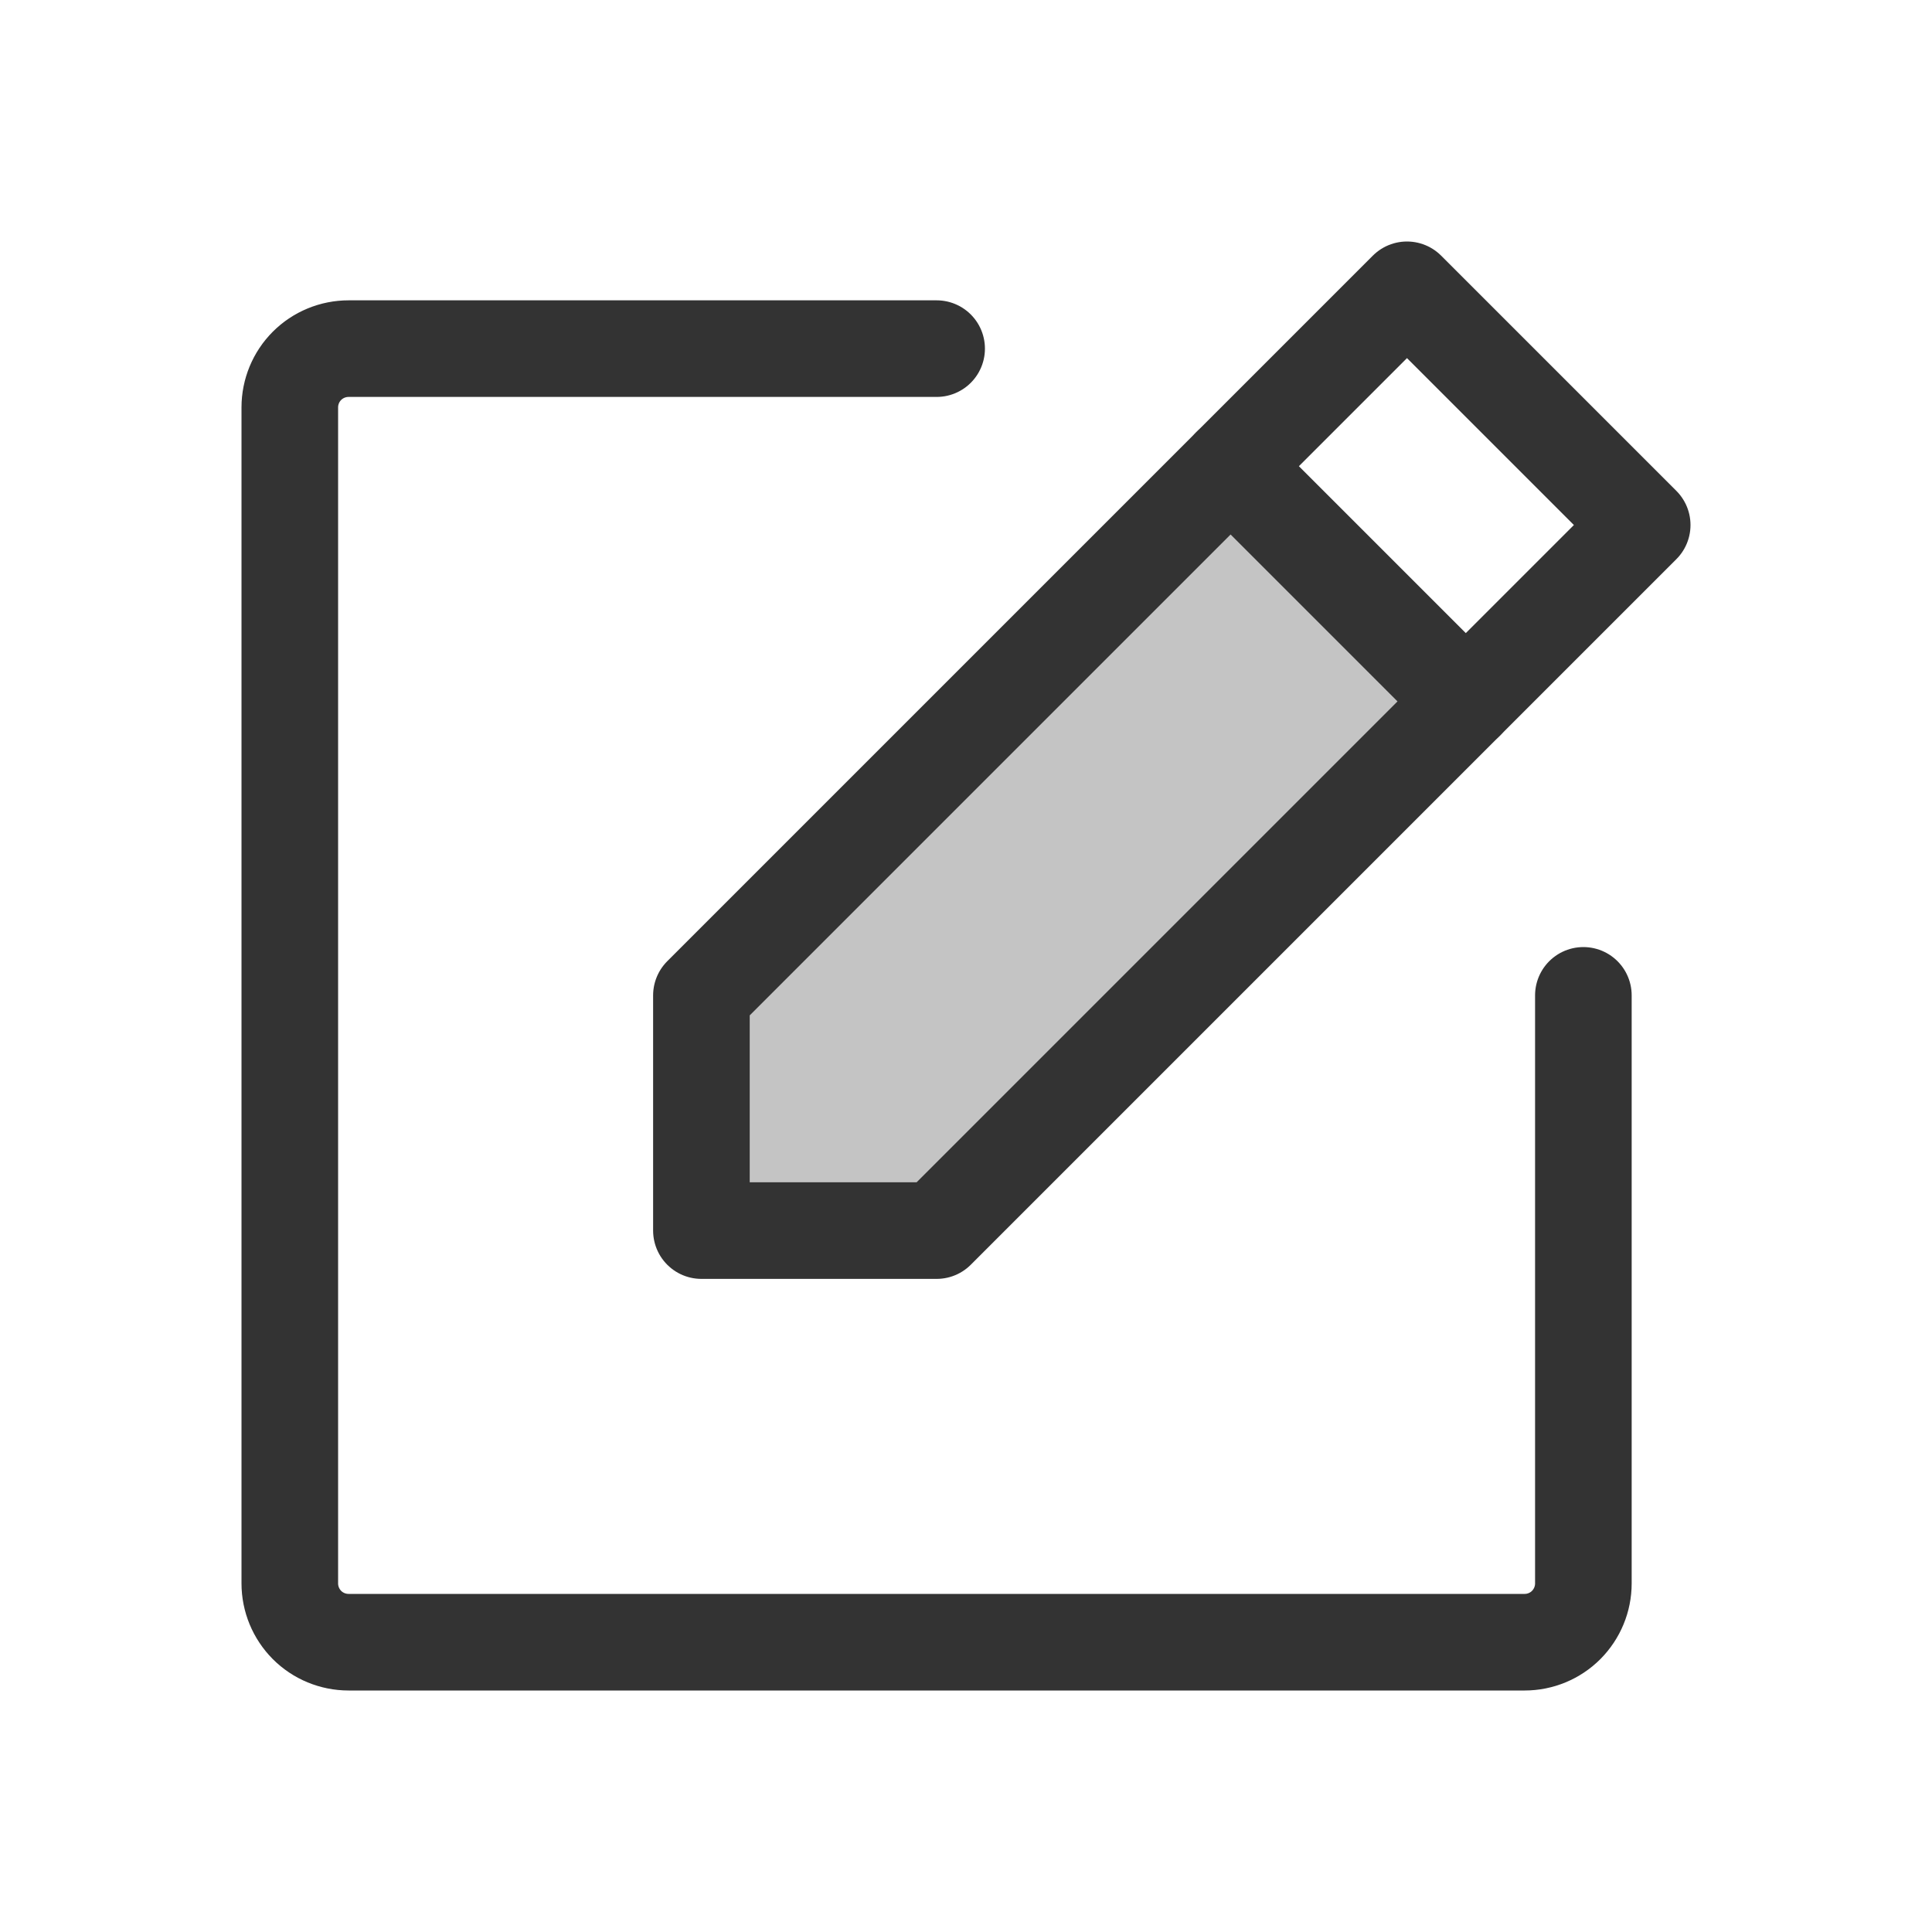 <svg width="20" height="20" viewBox="0 0 20 20" fill="none" xmlns="http://www.w3.org/2000/svg">
<path d="M9.696 12.739H7.261V10.304L12.739 4.826L15.174 7.261L9.696 12.739Z" fill="#C4C4C4"/>
<path d="M9.696 12.739H7.261V10.304L14.565 3L17 5.435L9.696 12.739Z" stroke="#333333" stroke-linecap="round" stroke-linejoin="round"/>
<path d="M12.739 4.826L15.174 7.261" stroke="#333333" stroke-linecap="round" stroke-linejoin="round"/>
<path d="M16.391 10.304V16.391C16.391 16.553 16.327 16.707 16.213 16.822C16.099 16.936 15.944 17 15.783 17H3.609C3.447 17 3.292 16.936 3.178 16.822C3.064 16.707 3 16.553 3 16.391V4.217C3 4.056 3.064 3.901 3.178 3.787C3.292 3.673 3.447 3.609 3.609 3.609H9.696" stroke="#333333" stroke-linecap="round" stroke-linejoin="round"/>
</svg>
